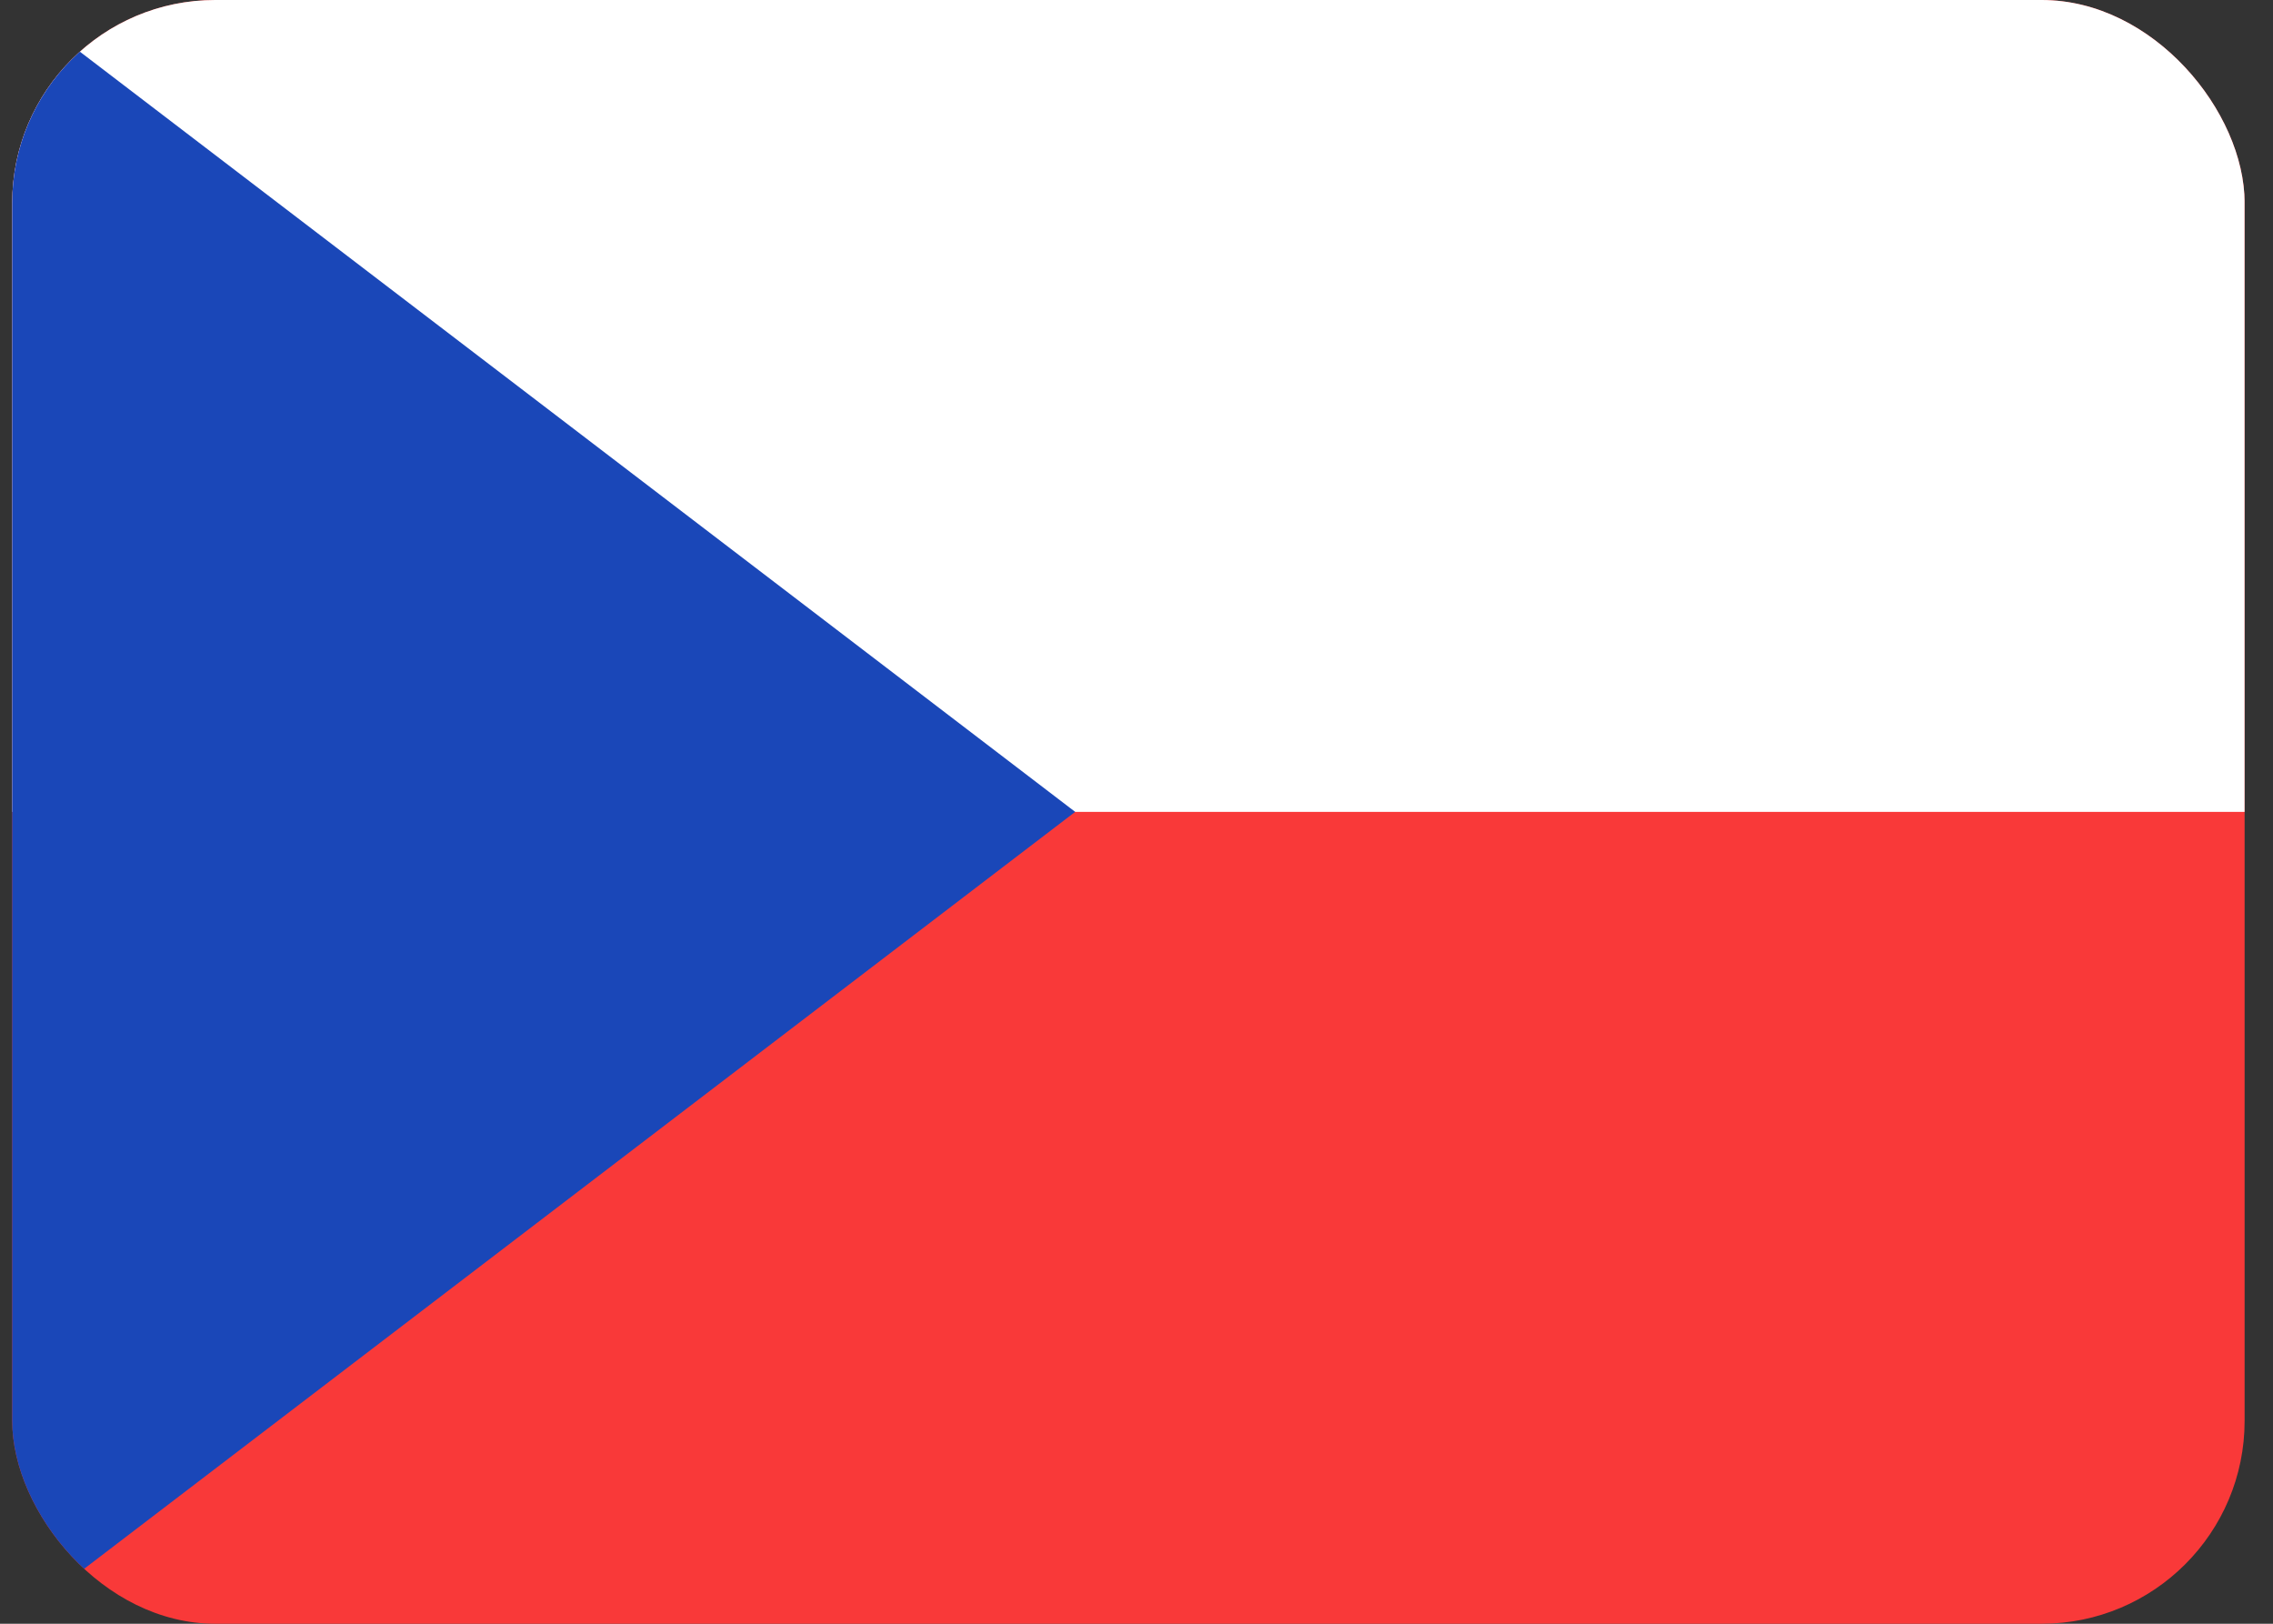 <svg xmlns="http://www.w3.org/2000/svg" width="35" height="25" viewBox="0 0 35 25" fill="none"><rect x="0" y="0" width="35" height="25" fill="#333333" stroke="none"/><g clip-path="url(#clip0_149_920)"><rect width="34.375" height="25" transform="translate(0.188)" fill="#F93939"></rect><path fill-rule="evenodd" clip-rule="evenodd" d="M0.188 0H34.562V12.5H0.188V0Z" fill="white"></path><path fill-rule="evenodd" clip-rule="evenodd" d="M0.188 0L16.556 12.5L0.188 25V0Z" fill="#1A47B8"></path></g><defs><clipPath id="clip0_149_920"><rect x="0.188" width="34.375" height="25" rx="3.125" fill="white"></rect></clipPath></defs></svg>